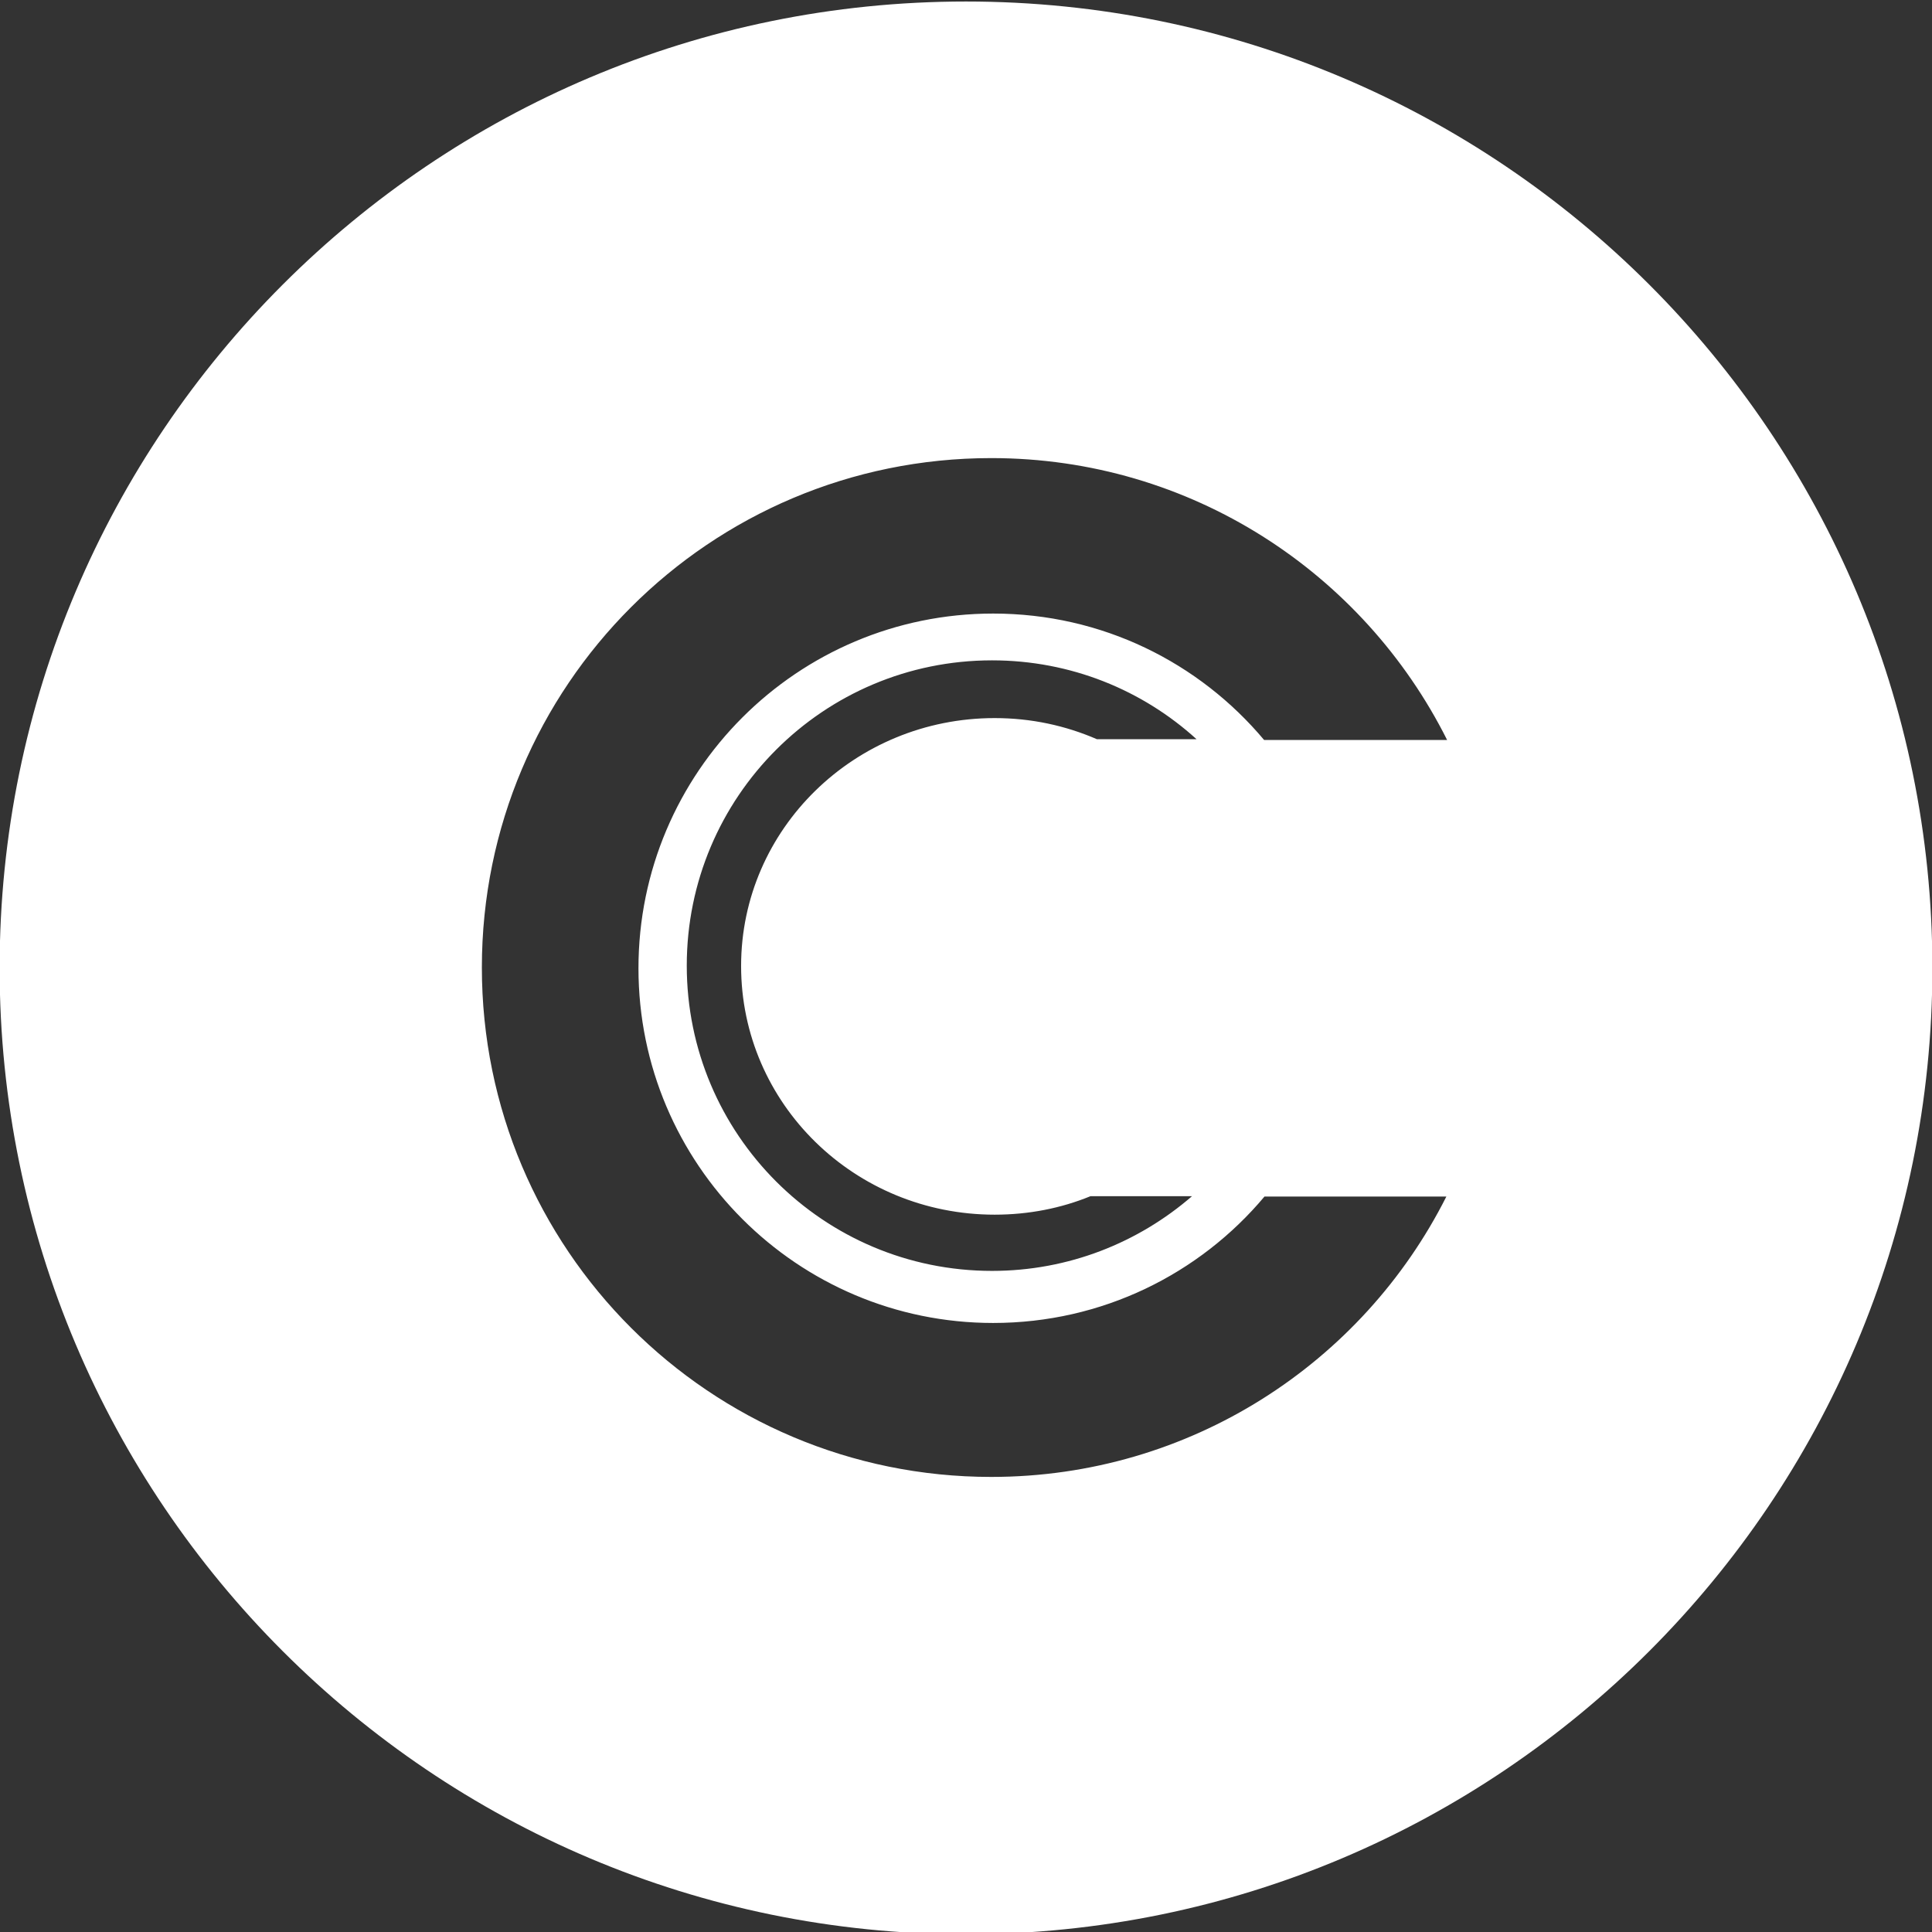 <?xml version="1.0" encoding="utf-8"?>
<!-- Generator: Adobe Illustrator 28.2.0, SVG Export Plug-In . SVG Version: 6.00 Build 0)  -->
<svg version="1.1" id="Layer_1" xmlns="http://www.w3.org/2000/svg" xmlns:xlink="http://www.w3.org/1999/xlink" x="0px" y="0px"
	 viewBox="0 0 512 512" style="enable-background:new 0 0 512 512;" xml:space="preserve">
<rect x="0" y="0" width="512" height="512" fill="#333333" stroke="none"/>
<style type="text/css">
	.st0{fill:#FFFFFF;}
</style>
<path class="st0" d="M256,0.4C114.6,0.4-0.1,115.1-0.1,256.5S114.6,512.6,256,512.6s256.1-114.7,256.1-256.1S397.4,0.4,256,0.4z
	 M263.6,321.9c9,0,17.6-1.7,25.4-4.9h26.9c-14.2,12.3-32.7,19.8-53,19.8c-44.7,0-80.9-36.2-80.9-80.9s36.2-80.9,80.9-80.9
	c20.9,0,39.9,7.9,54.2,20.9h-26.4c-8.3-3.6-17.4-5.6-27.1-5.6c-37.1,0-67.2,29.4-67.2,65.7C196.4,292.5,226.5,321.9,263.6,321.9z
	 M263.2,162.6c-51.9,0-94,42.1-94,94s42.1,94,94,94c28.9,0,54.7-13,71.9-33.5h48.2c-22.2,44.1-67.9,74.3-120.6,74.3
	c-74.6,0-135-60.4-135-135s60.4-135,135-135c52.9,0,98.6,30.4,120.8,74.7h-48.5C317.8,175.6,292.1,162.6,263.2,162.6z"/>
</svg>
